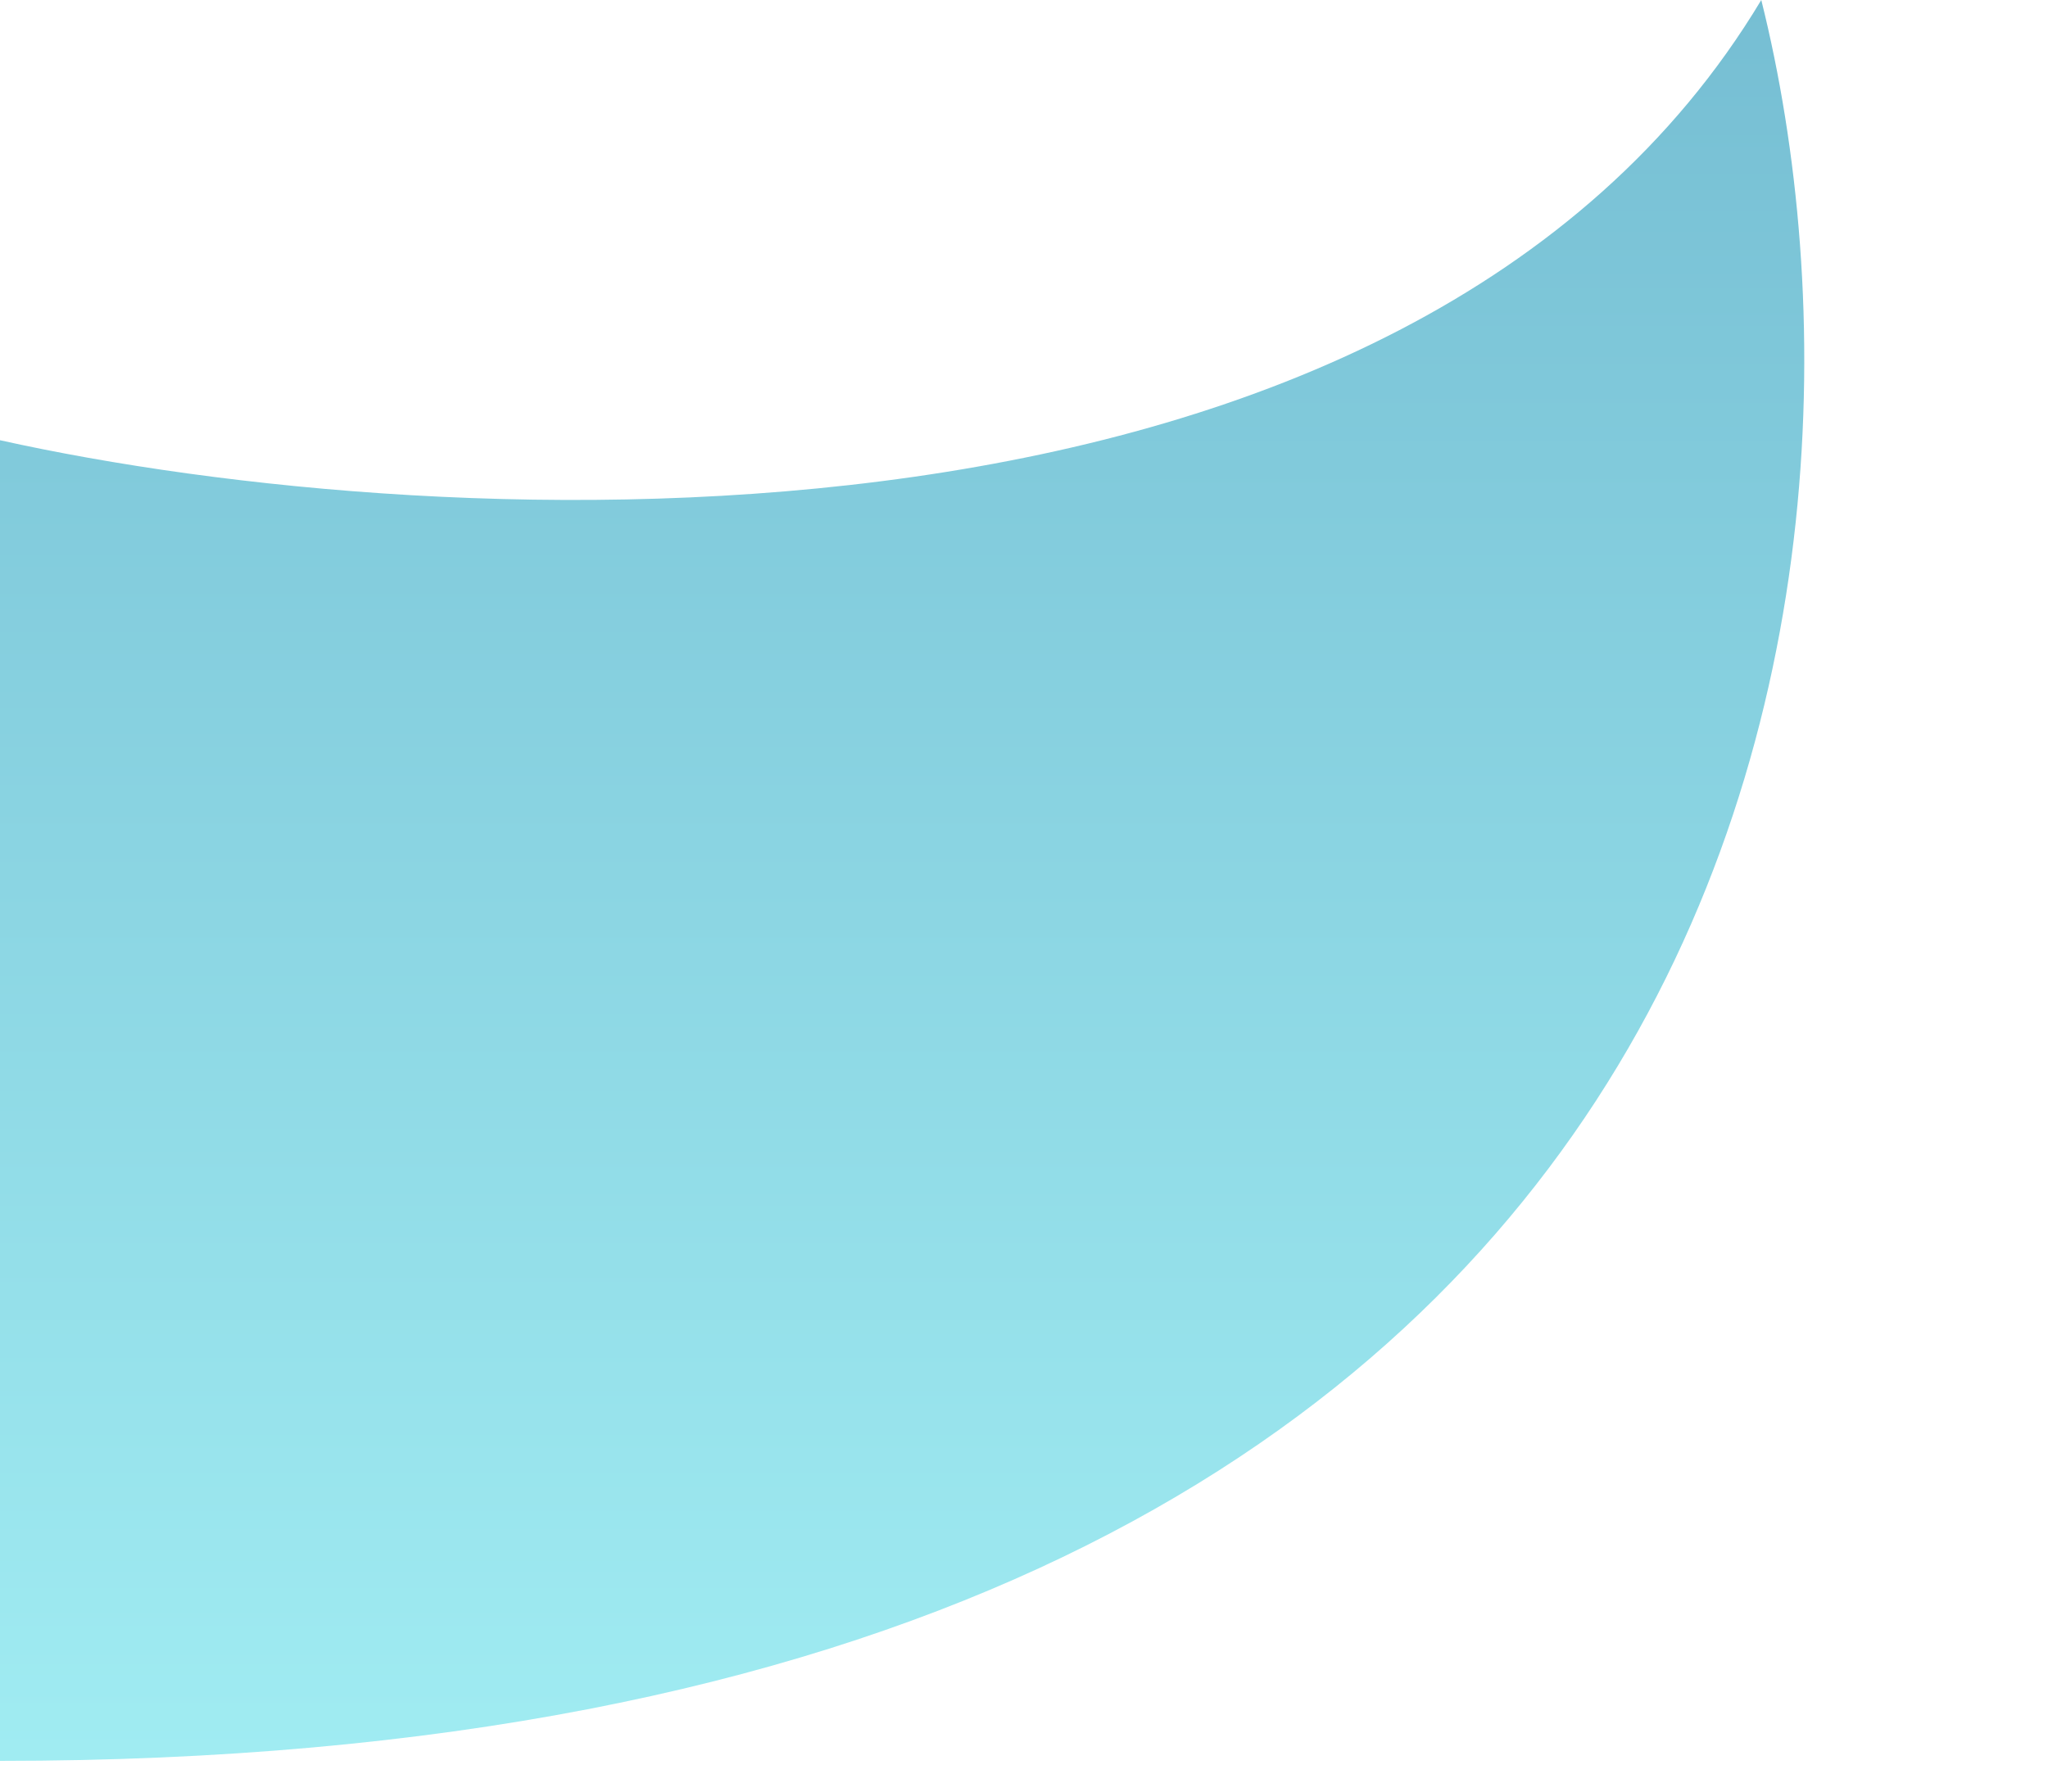 <?xml version="1.0" encoding="utf-8"?>
<svg xmlns="http://www.w3.org/2000/svg" fill="none" height="100%" overflow="visible" preserveAspectRatio="none" style="display: block;" viewBox="0 0 8 7" width="100%">
<path d="M6.88 0C5.504 2.293 1.72 2.102 0 1.72V6.88C6.88 6.88 7.453 2.293 6.88 0Z" fill="url(#paint0_linear_0_3468)" id="Vector 2051"/>
<defs>
<linearGradient gradientUnits="userSpaceOnUse" id="paint0_linear_0_3468" x1="3.524" x2="3.524" y1="0" y2="6.88">
<stop stop-color="#76BED3"/>
<stop offset="1" stop-color="#A0ECF2"/>
</linearGradient>
</defs>
</svg>